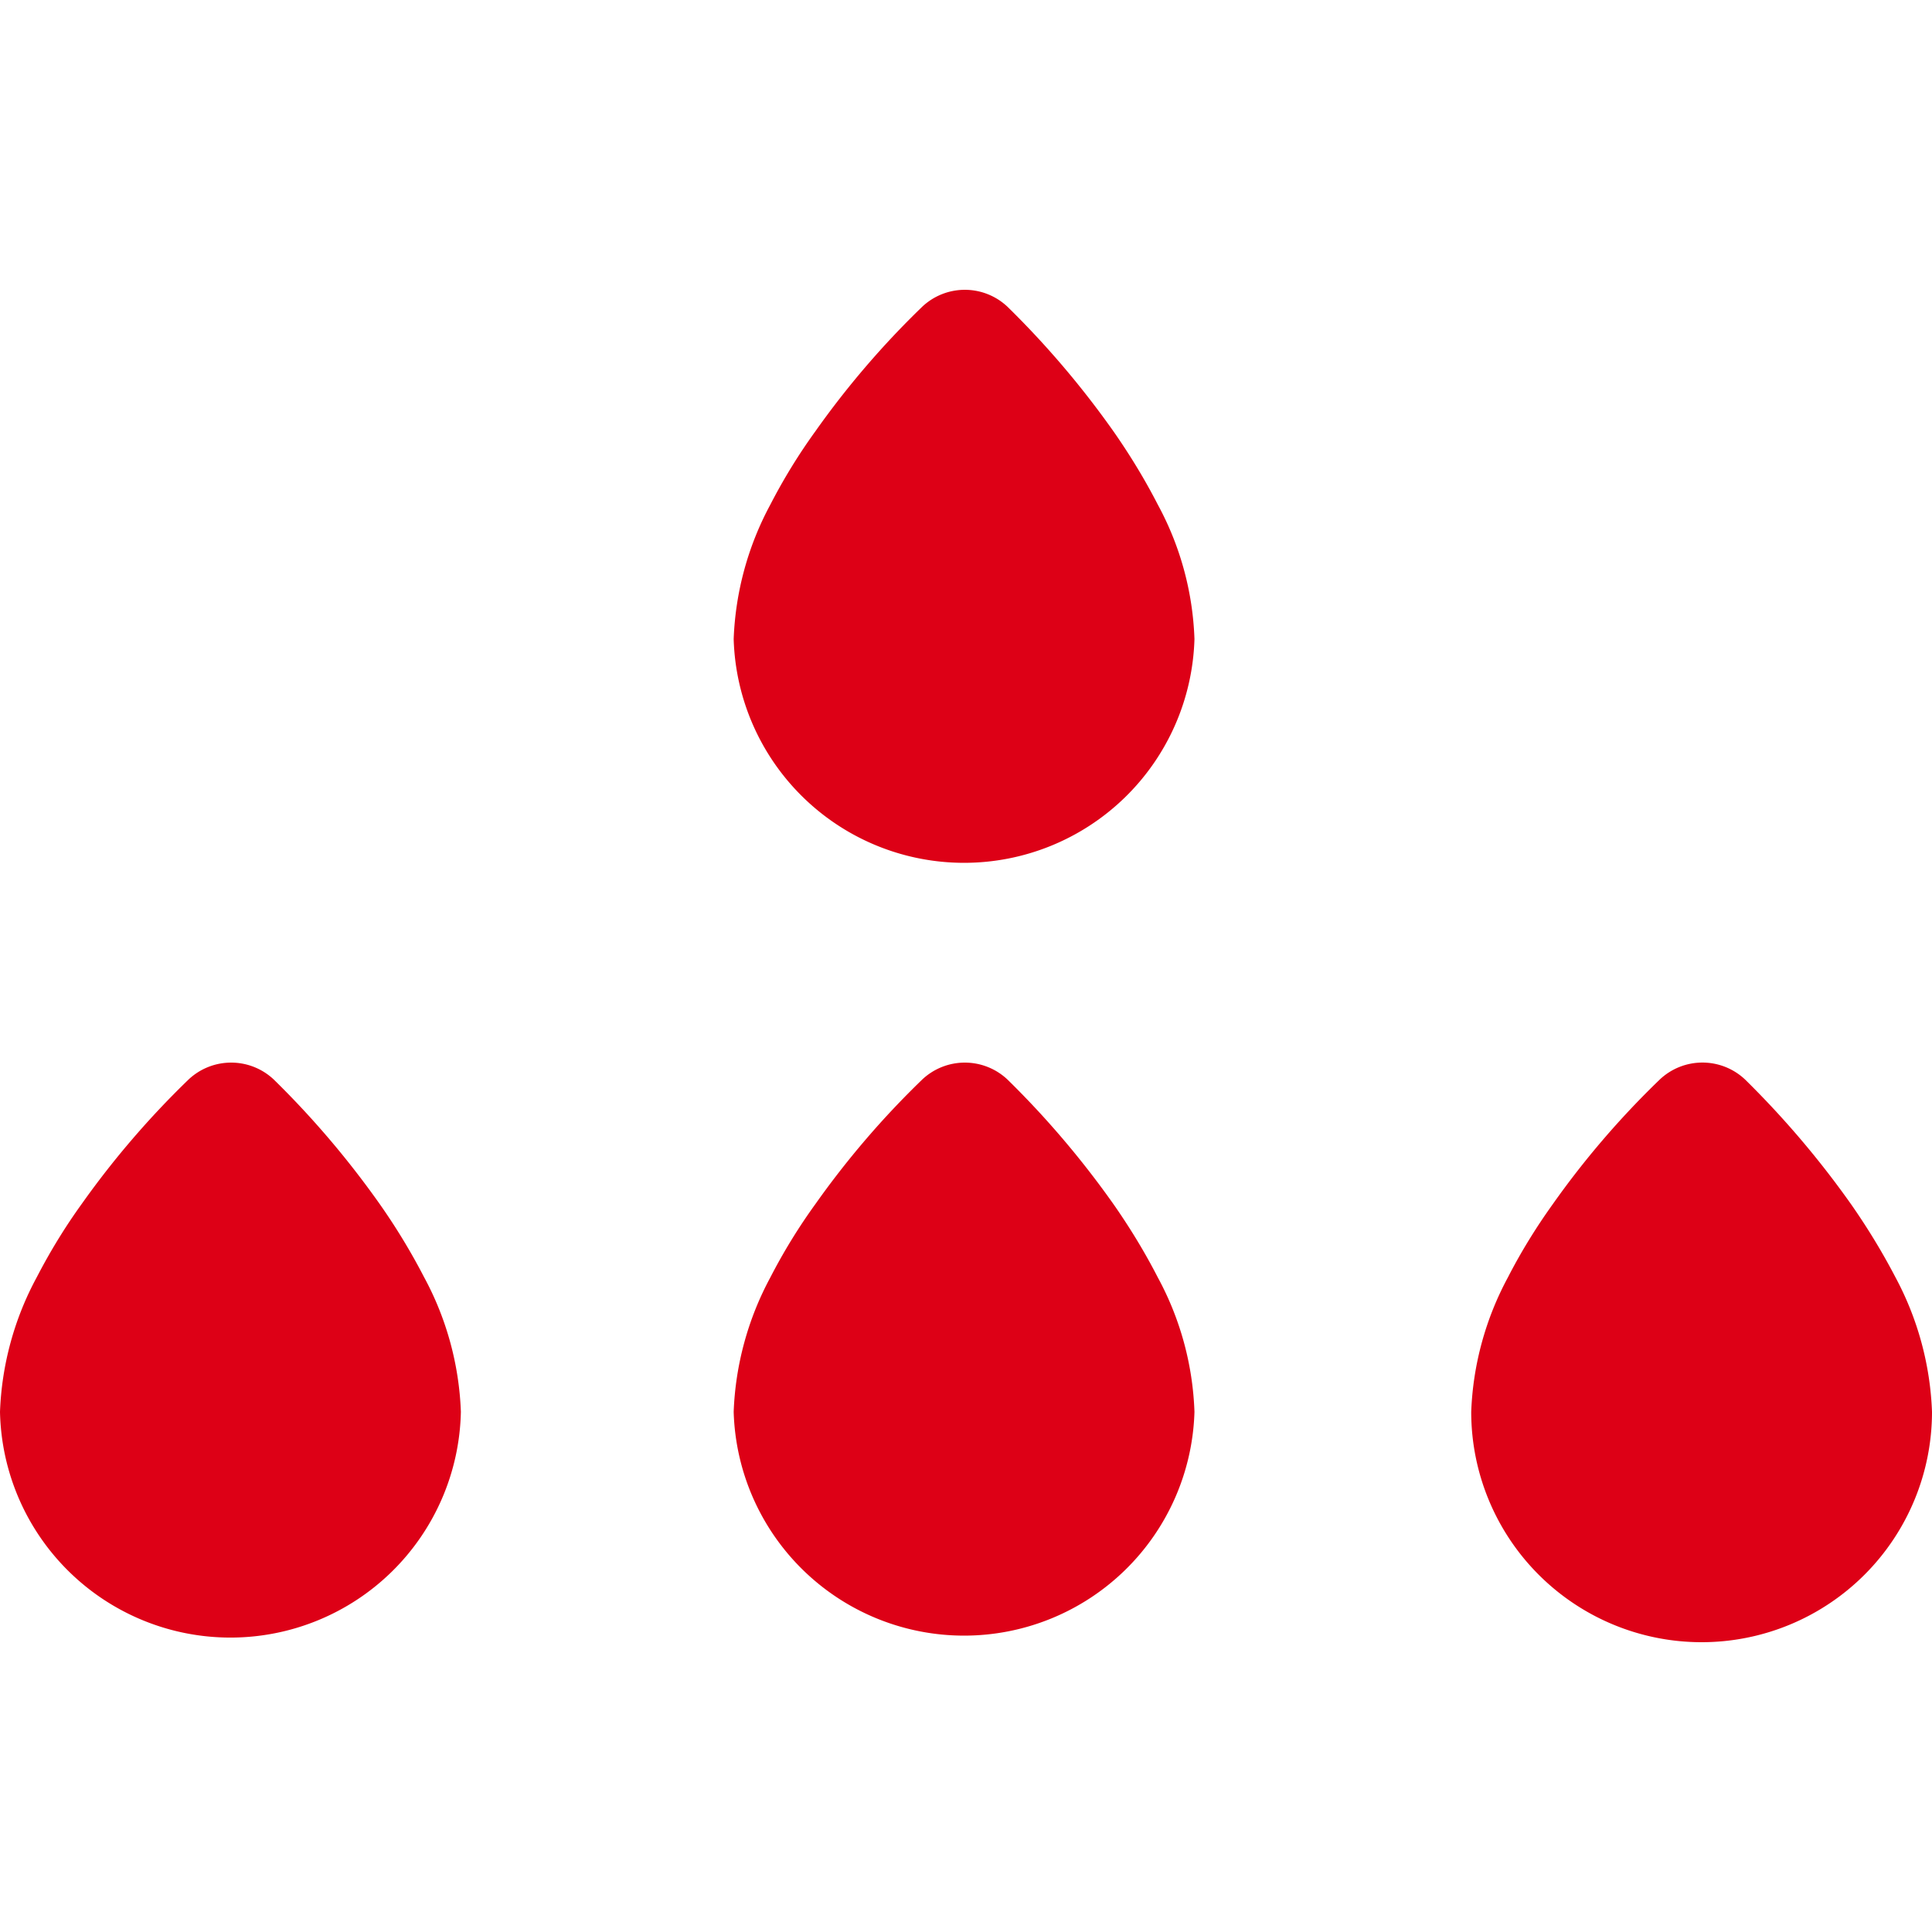 <svg xmlns="http://www.w3.org/2000/svg" width="20" height="20" viewBox="0 0 20 20"><path fill="#DD0016" fill-rule="evenodd" d="M9.545 11.177a.643.643 0 0 1 .886 0c.403.395.769.826 1.094 1.286.17.243.325.497.46.76.233.428.363.905.38 1.392a2.386 2.386 0 0 1-4.77 0 3.18 3.18 0 0 1 .38-1.392 5.91 5.91 0 0 1 .467-.76 9.077 9.077 0 0 1 1.103-1.286zm7.635 0a.643.643 0 0 1 .887 0 9.52 9.52 0 0 1 1.093 1.286c.17.243.325.497.462.76.23.428.36.905.378 1.392a2.384 2.384 0 1 1-4.77 0c.018-.487.149-.964.38-1.392.136-.265.293-.519.466-.76a9.019 9.019 0 0 1 1.104-1.286zm-15.23 0a.643.643 0 0 1 .886 0c.403.395.769.826 1.094 1.286.171.243.325.497.461.76.232.428.362.905.38 1.392a2.386 2.386 0 0 1-4.771 0c.018-.487.148-.964.38-1.392.137-.265.292-.519.466-.76a9.149 9.149 0 0 1 1.104-1.286zm7.595-8a.643.643 0 0 1 .886 0c.403.395.769.826 1.094 1.286.17.243.325.497.46.76.233.428.363.905.38 1.392a2.386 2.386 0 0 1-4.77 0 3.18 3.18 0 0 1 .38-1.392 5.91 5.91 0 0 1 .467-.76 9.077 9.077 0 0 1 1.103-1.286z"/></svg>